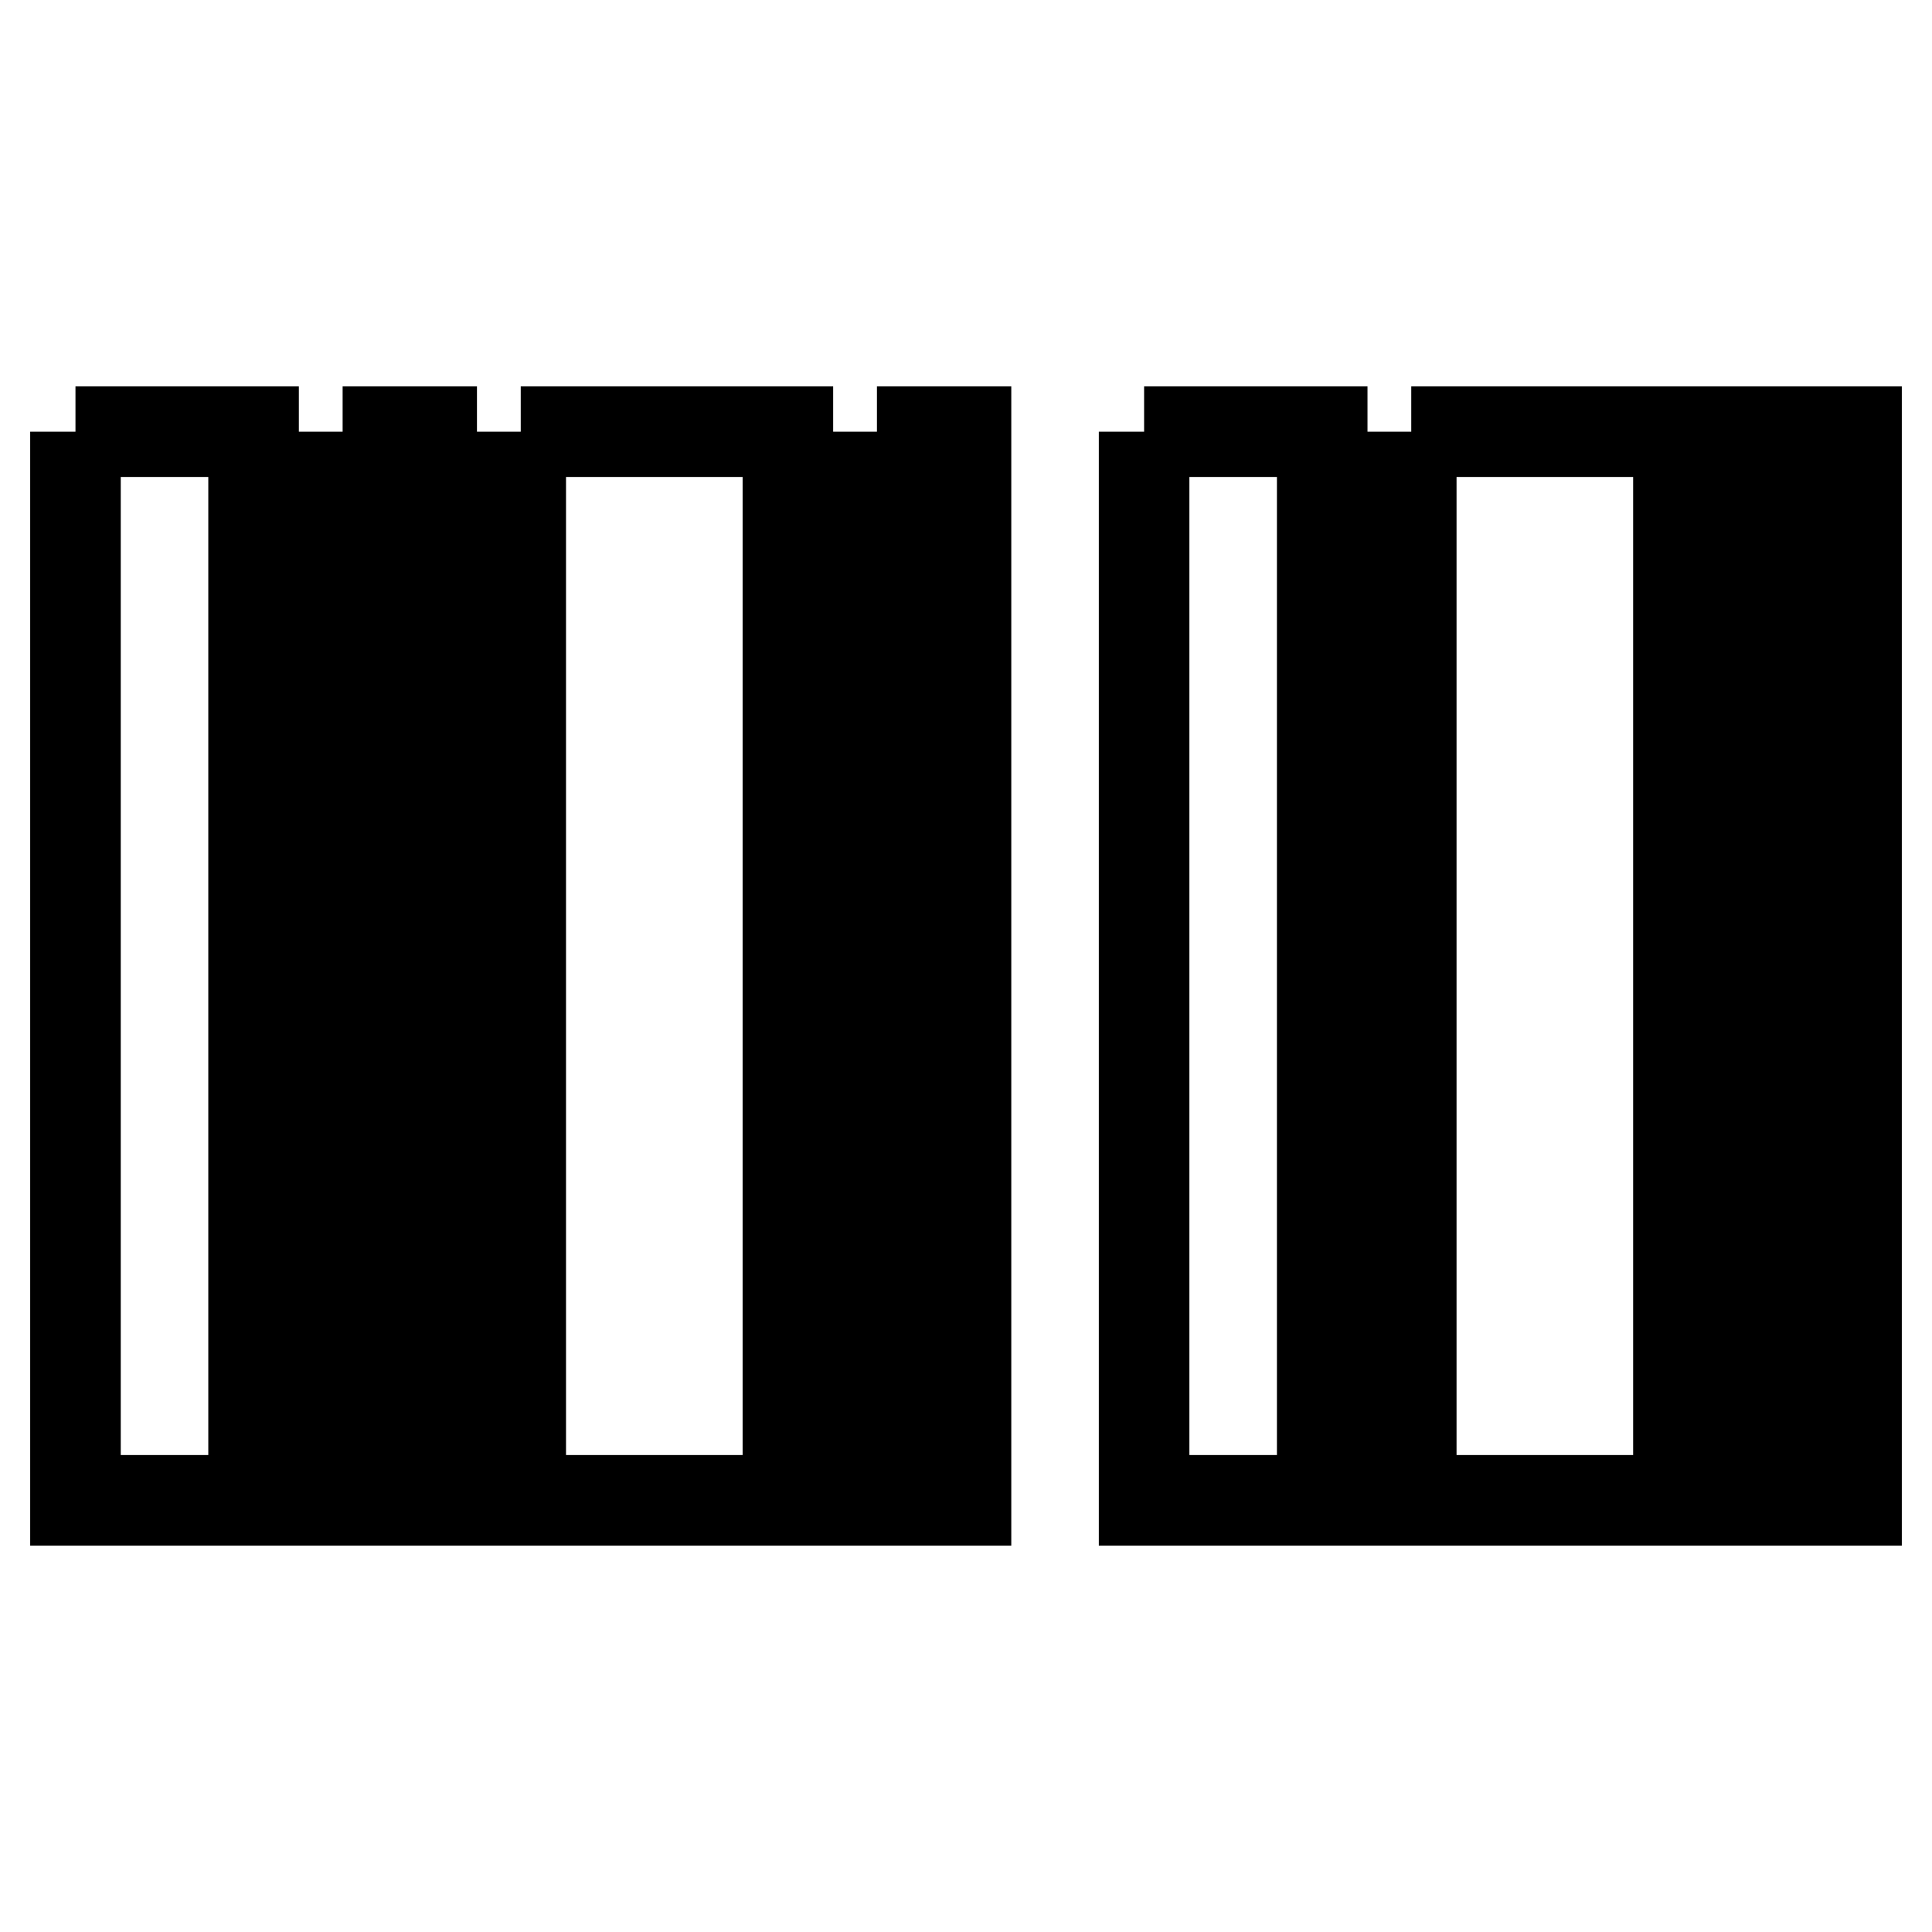 <?xml version="1.0" encoding="utf-8"?>
<!-- Svg Vector Icons : http://www.onlinewebfonts.com/icon -->
<!DOCTYPE svg PUBLIC "-//W3C//DTD SVG 1.1//EN" "http://www.w3.org/Graphics/SVG/1.1/DTD/svg11.dtd">
<svg version="1.1" xmlns="http://www.w3.org/2000/svg" xmlns:xlink="http://www.w3.org/1999/xlink" x="0px" y="0px" viewBox="0 0 256 256" enable-background="new 0 0 256 256" xml:space="preserve">
<g> <path stroke-width="12" fill-opacity="0" stroke="#000000"  d="M10,57.2h23.6v141.6H10V57.2 M45.4,57.2h11.8v141.6H45.4V57.2 M69,57.2h35.4v141.6H69V57.2 M116.2,57.2H128 v141.6h-11.8V57.2 M151.6,57.2h23.6v141.6h-23.6V57.2 M187,57.2h35.4v141.6H187V57.2 M234.2,57.2H246v141.6h-11.8V57.2z"/></g>
</svg>